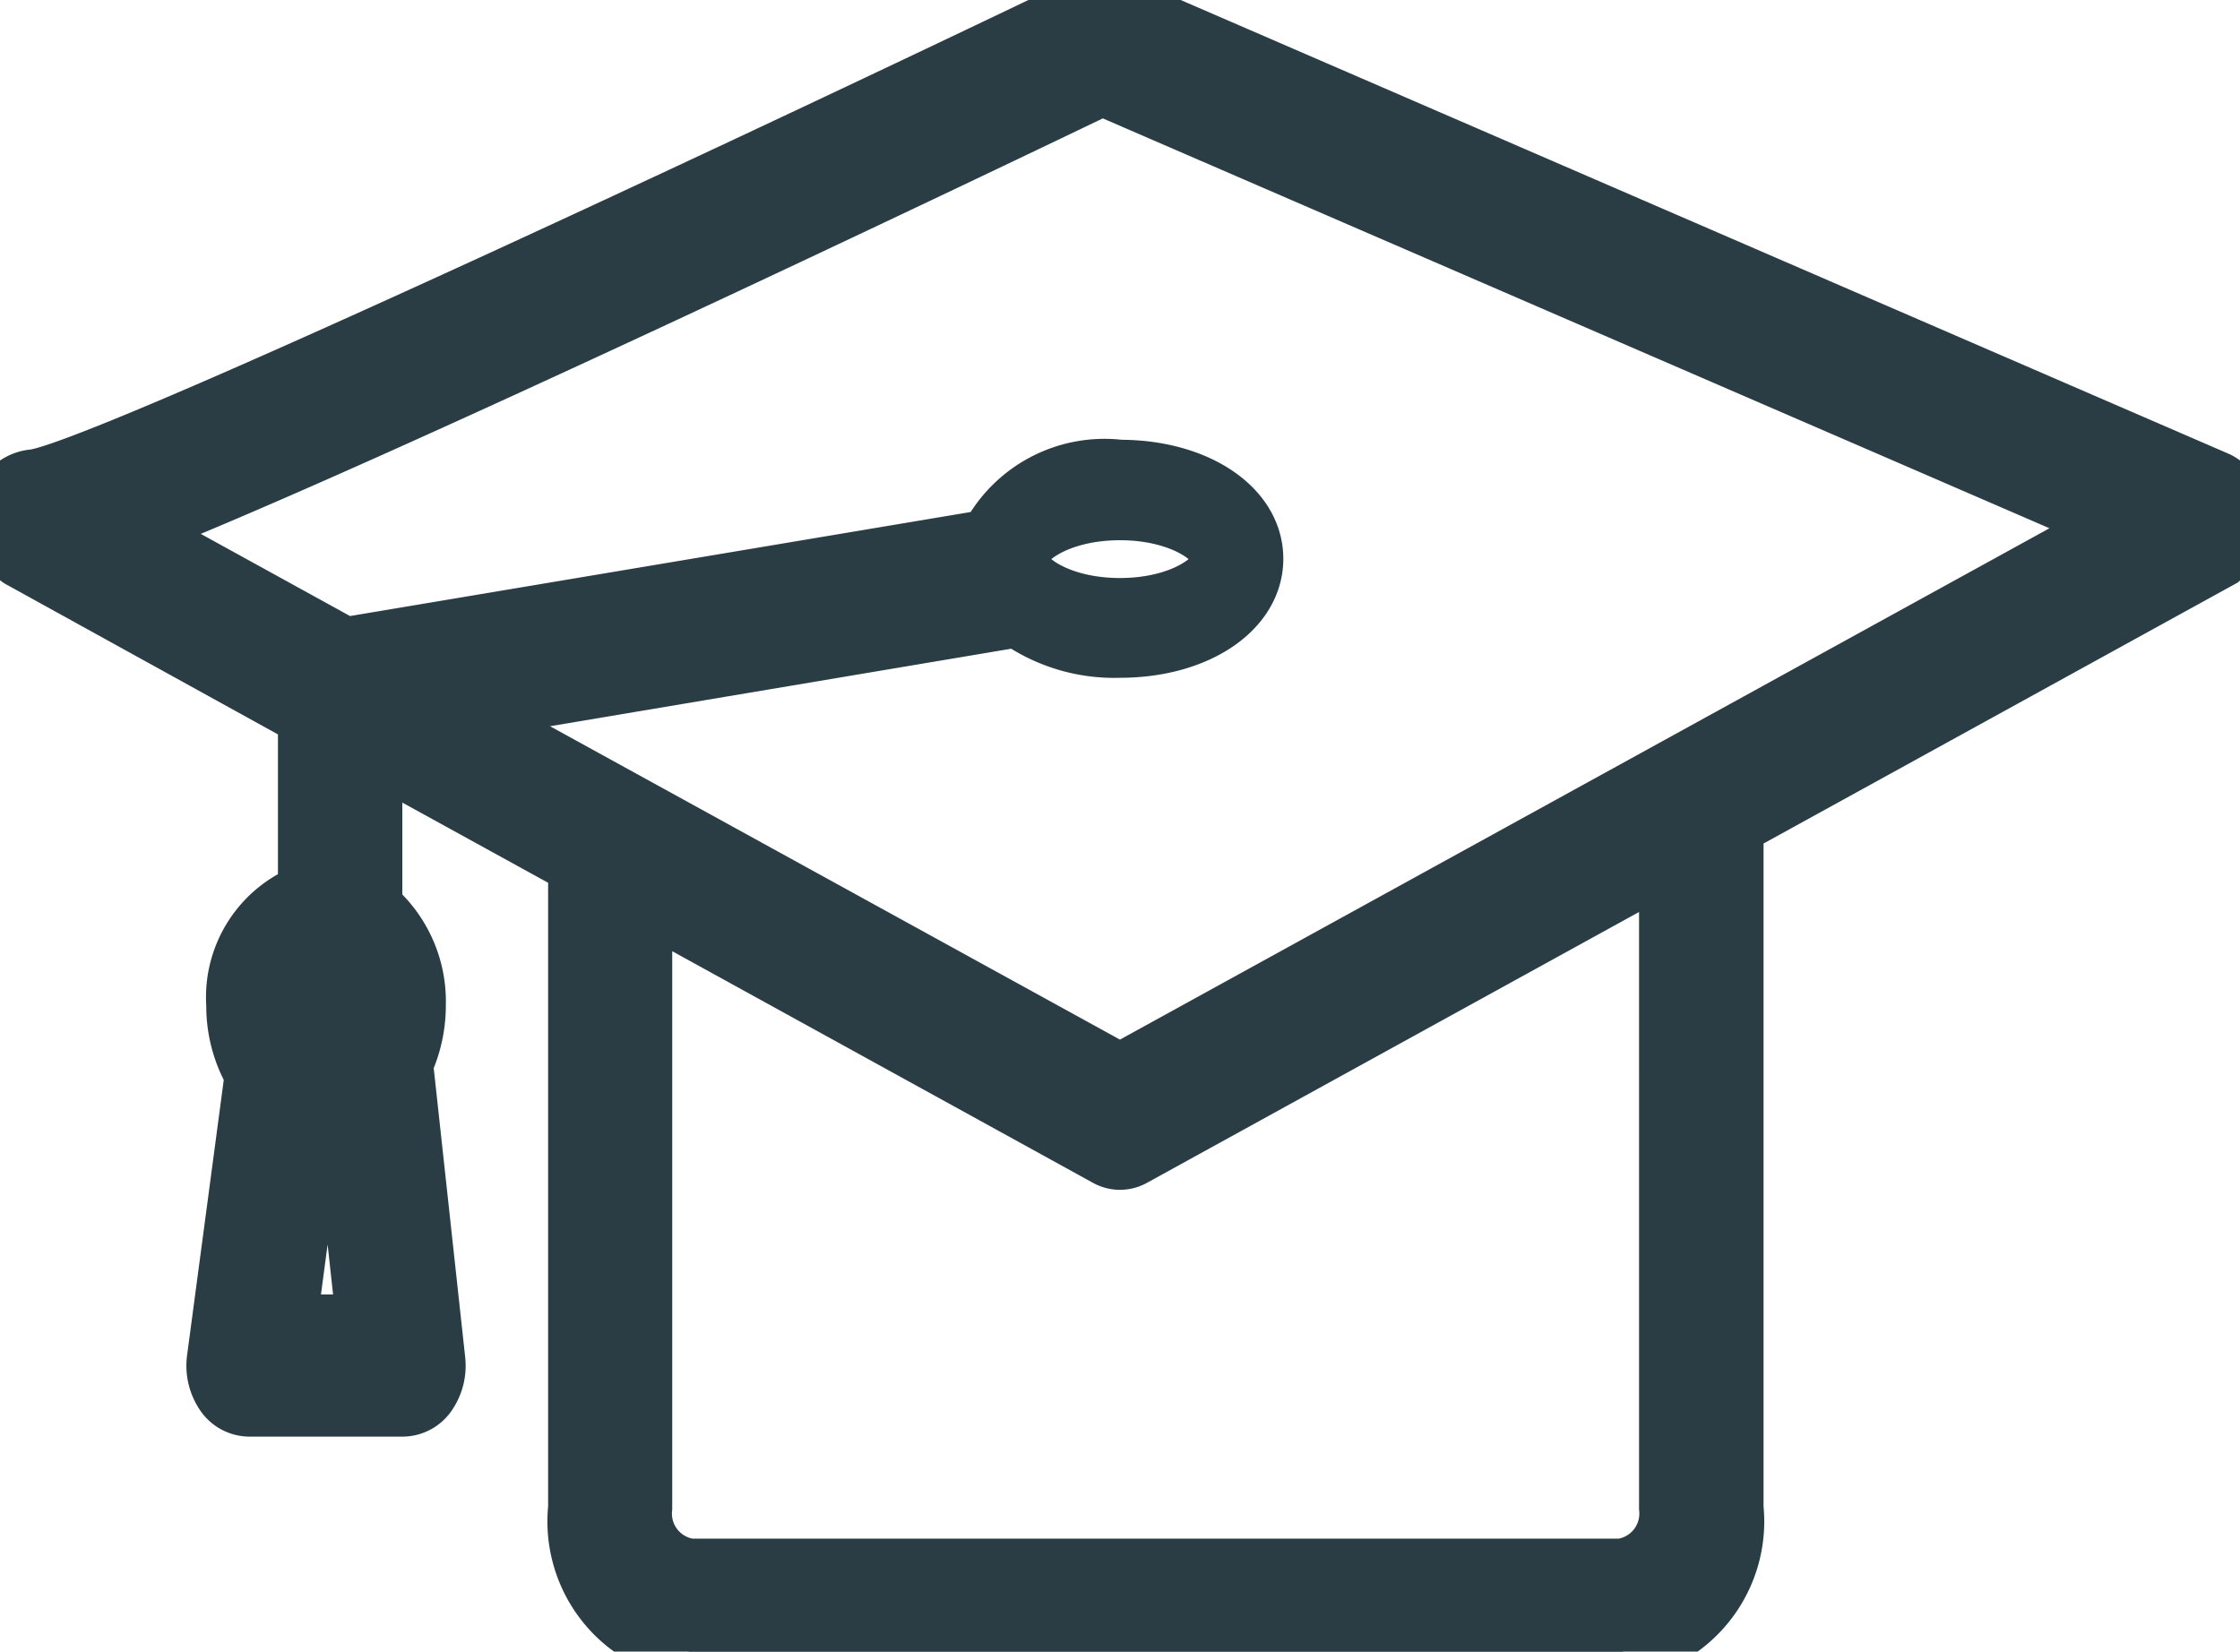 <svg id="nav_icn1" xmlns="http://www.w3.org/2000/svg" xmlns:xlink="http://www.w3.org/1999/xlink" width="38.411" height="28.325" viewBox="0 0 38.411 28.325">
  <defs>
    <clipPath id="clip-path">
      <rect id="Rectangle_25" data-name="Rectangle 25" width="38.411" height="28.325" fill="#2b3d44" stroke="#2b3d44" stroke-width="1"/>
    </clipPath>
  </defs>
  <g id="Group_452" data-name="Group 452" clip-path="url(#clip-path)">
    <path id="Path_158" data-name="Path 158" d="M5.266,15.308a1.922,1.922,0,0,0-1.229,1.927,2.322,2.322,0,0,0,.317,1.191L3.705,23.3a.856.856,0,0,0,.126.584.528.528,0,0,0,.432.254H6.918a.525.525,0,0,0,.427-.247.852.852,0,0,0,.134-.569l-.553-5.08a2.375,2.375,0,0,0,.219-1.005,2.125,2.125,0,0,0-.746-1.68V12.919l3.5,1.925V25.861a2.252,2.252,0,0,0,1.94,2.464H27.8a2.252,2.252,0,0,0,1.941-2.464V14.171l8.331-4.586a.752.752,0,0,0,.34-.688.718.718,0,0,0-.383-.651L19.078.039a.45.45,0,0,0-.384.008C12.206,3.163,1.552,8.133.561,8.208a.621.621,0,0,0-.55.573.779.779,0,0,0,.33.8L5.266,12.3ZM4.933,22.7l.583-4.384a.831.831,0,0,0-.2-.67.6.6,0,0,1-.152-.411.489.489,0,0,1,.422-.534.489.489,0,0,1,.421.534.621.621,0,0,1-.1.351.852.852,0,0,0-.134.569L6.269,22.7Zm23.673,3.161a.938.938,0,0,1-.81,1.027H11.836a.938.938,0,0,1-.809-1.027V15.467l7.953,4.379a.456.456,0,0,0,.45,0l9.176-5.051ZM2.284,9.089C6.381,7.468,16.219,2.77,18.9,1.481L36.278,9.006,19.205,18.4,7.931,12.2,17.451,10.6a2.867,2.867,0,0,0,1.755.524c1.312,0,2.3-.663,2.3-1.541s-.99-1.541-2.3-1.541a2.226,2.226,0,0,0-2.246,1.193L5.914,11.087Zm15.185.5c0-.336.676-.824,1.736-.824s1.736.488,1.736.824-.676.824-1.736.824-1.736-.488-1.736-.824" transform="translate(0 0)" fill="#2b3d44" stroke="#2b3d44" stroke-width="1"/>
  </g>
</svg>
